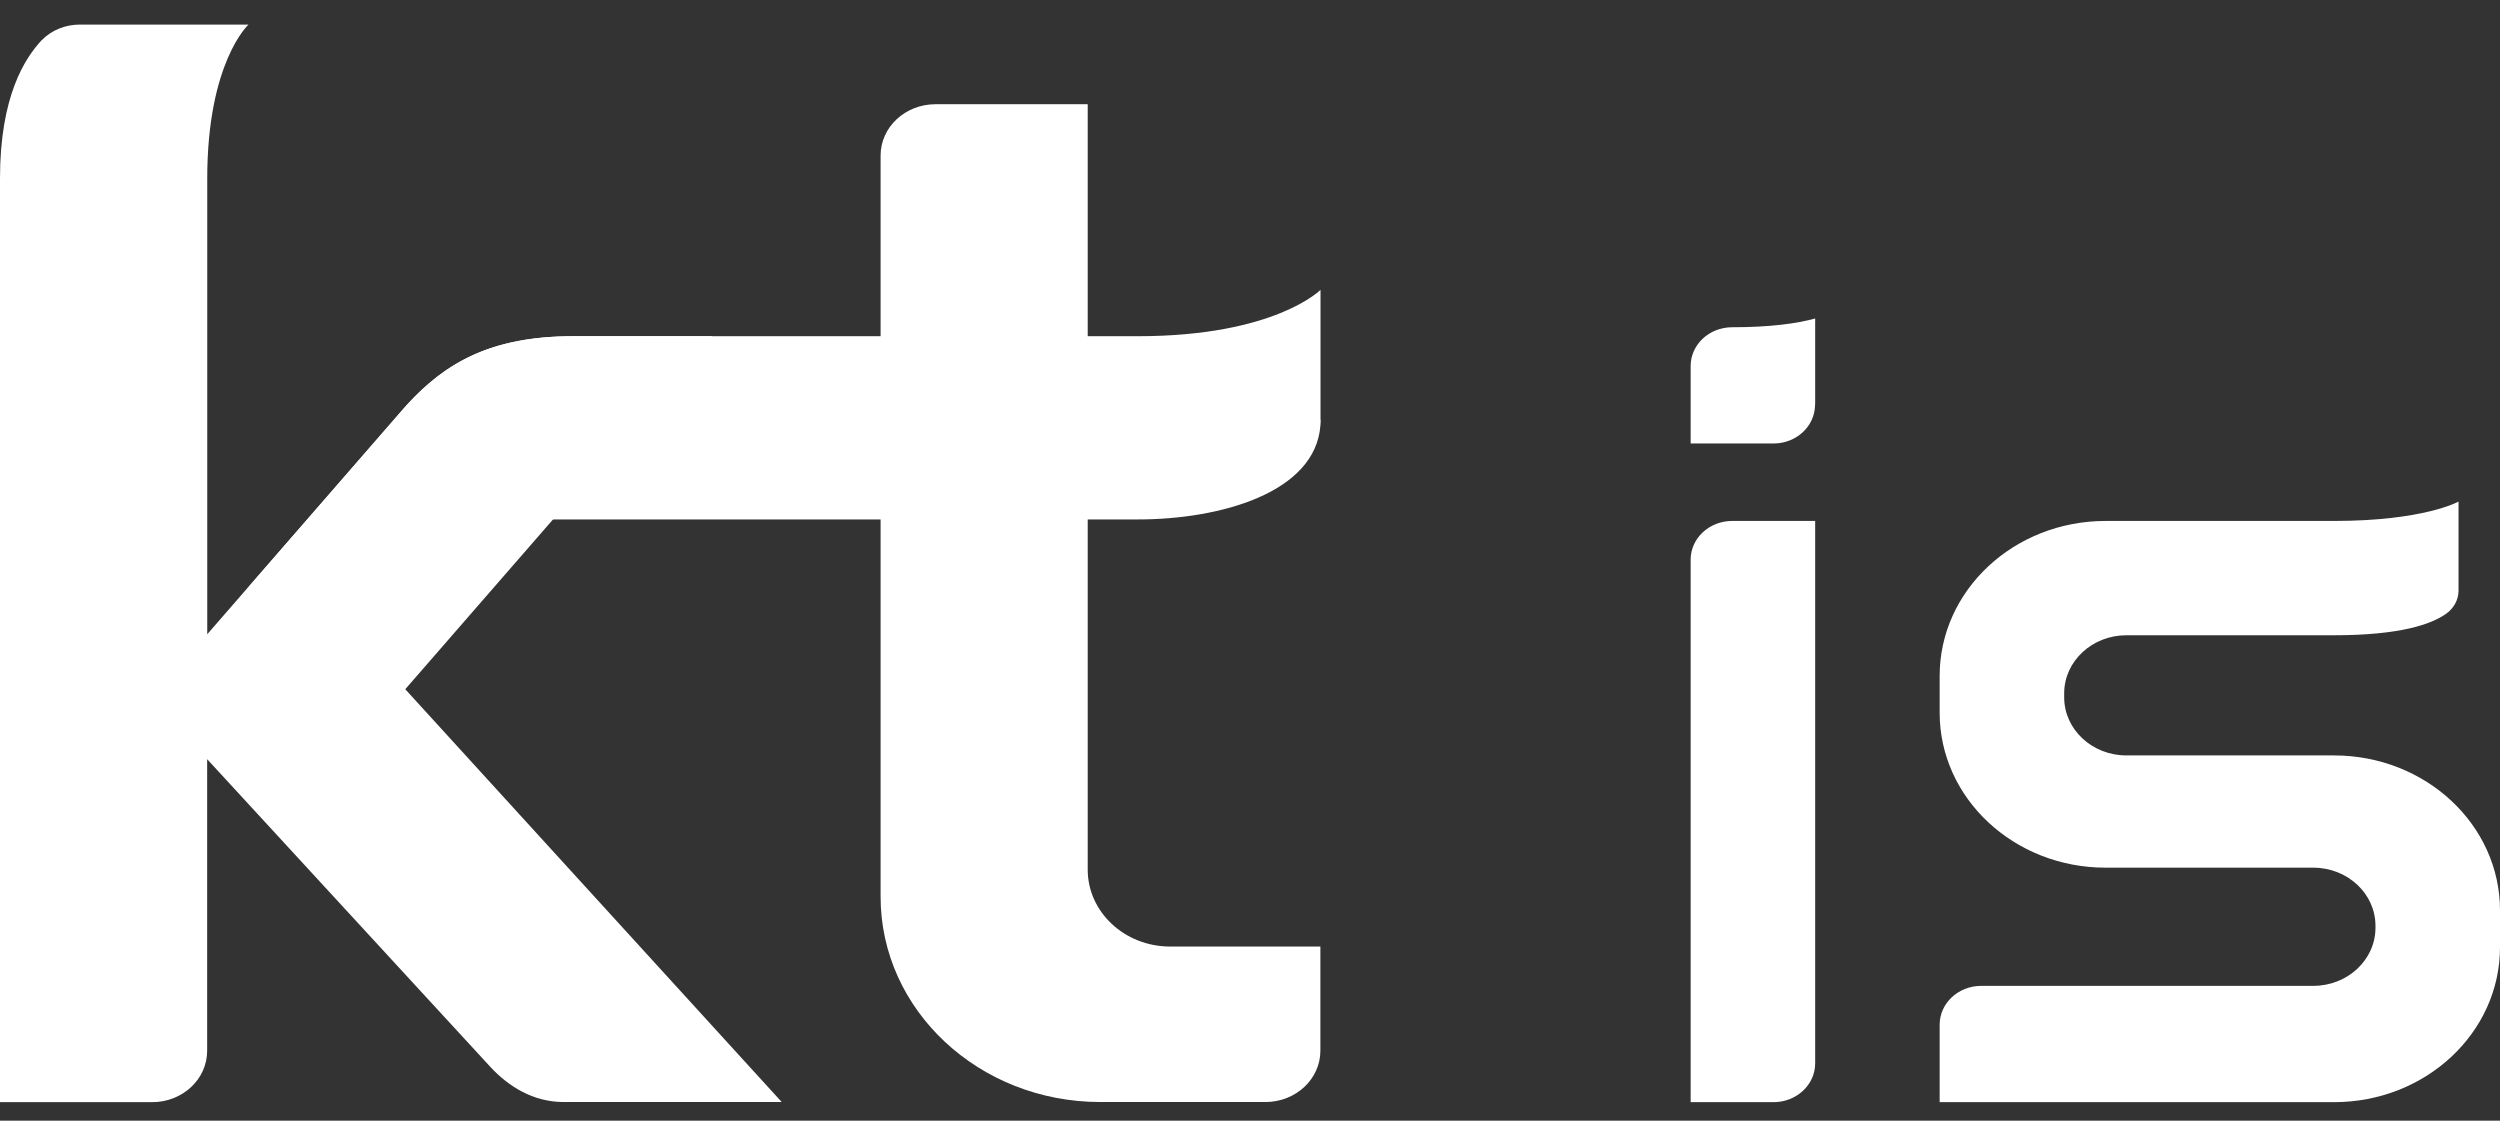 <svg width="58" height="26" viewBox="0 0 58 26" fill="none" xmlns="http://www.w3.org/2000/svg">
<rect x="0" y="0" width="58" height="26" fill="#333333" stroke="none"/>
<g clip-path="url(#clip0_958_4775)">
<path d="M39.223 12.986V25.57H41.147C41.678 25.57 42.112 25.167 42.112 24.67V12.086H40.185C39.654 12.086 39.223 12.489 39.223 12.984V12.986ZM42.112 9.389V7.389C41.686 7.506 41.073 7.592 40.185 7.592C39.654 7.592 39.223 7.995 39.223 8.492V10.289H41.147C41.678 10.289 42.109 9.886 42.109 9.389H42.112Z" fill="white"/>
<path d="M47.889 16.086C47.889 15.341 48.537 14.738 49.332 14.738H54.149C55.695 14.738 56.411 14.479 56.747 14.241C56.924 14.117 57.038 13.921 57.038 13.701V11.637C57.038 11.637 56.239 12.086 54.149 12.086H48.851C46.724 12.086 45 13.696 45 15.681V16.535C45 18.52 46.724 20.13 48.851 20.13H53.667C54.466 20.13 55.111 20.735 55.111 21.478V21.524C55.111 22.269 54.463 22.872 53.667 22.872H45.965C45.431 22.872 45 23.276 45 23.772V25.57H54.149C56.276 25.57 58 23.96 58 21.975V21.121C58 19.136 56.276 17.526 54.149 17.526H49.332C48.537 17.526 47.889 16.923 47.889 16.178V16.089V16.086Z" fill="white"/>
<path d="M20.43 20.806C20.43 23.435 22.713 25.567 25.529 25.567H29.356C30.062 25.567 30.633 25.035 30.633 24.376V21.96H27.149C26.092 21.96 25.235 21.161 25.235 20.175V2.418H21.704C21.001 2.418 20.43 2.95 20.43 3.607V20.806Z" fill="white"/>
<path d="M4.808 14.72V4.142C4.808 1.442 5.765 0.57 5.765 0.57H1.856C1.52 0.57 1.2 0.694 0.96 0.94C0.579 1.351 0 2.23 0 4.142V25.57H3.531C4.235 25.57 4.806 25.038 4.806 24.378V17.613L11.38 24.756C11.797 25.205 12.368 25.567 13.079 25.567H18.136L9.402 15.99L16.529 7.8H13.304C11.395 7.8 10.341 8.411 9.439 9.392L4.803 14.72H4.808Z" fill="white"/>
<path d="M30.636 9.739V6.725C30.636 6.725 29.576 7.8 26.399 7.8H13.309C11.322 7.8 10.256 8.461 9.331 9.516L5.662 13.737C6.585 12.682 8.025 12.051 10.016 12.051H26.402C28.302 12.051 30.517 11.437 30.634 9.868C30.644 9.787 30.639 9.739 30.639 9.739H30.636Z" fill="white"/>
</g>
<defs>
<clipPath id="clip0_958_4775">
<rect width="58" height="25" fill="white" transform="translate(0 0.57)"/>
</clipPath>
</defs>
</svg>
